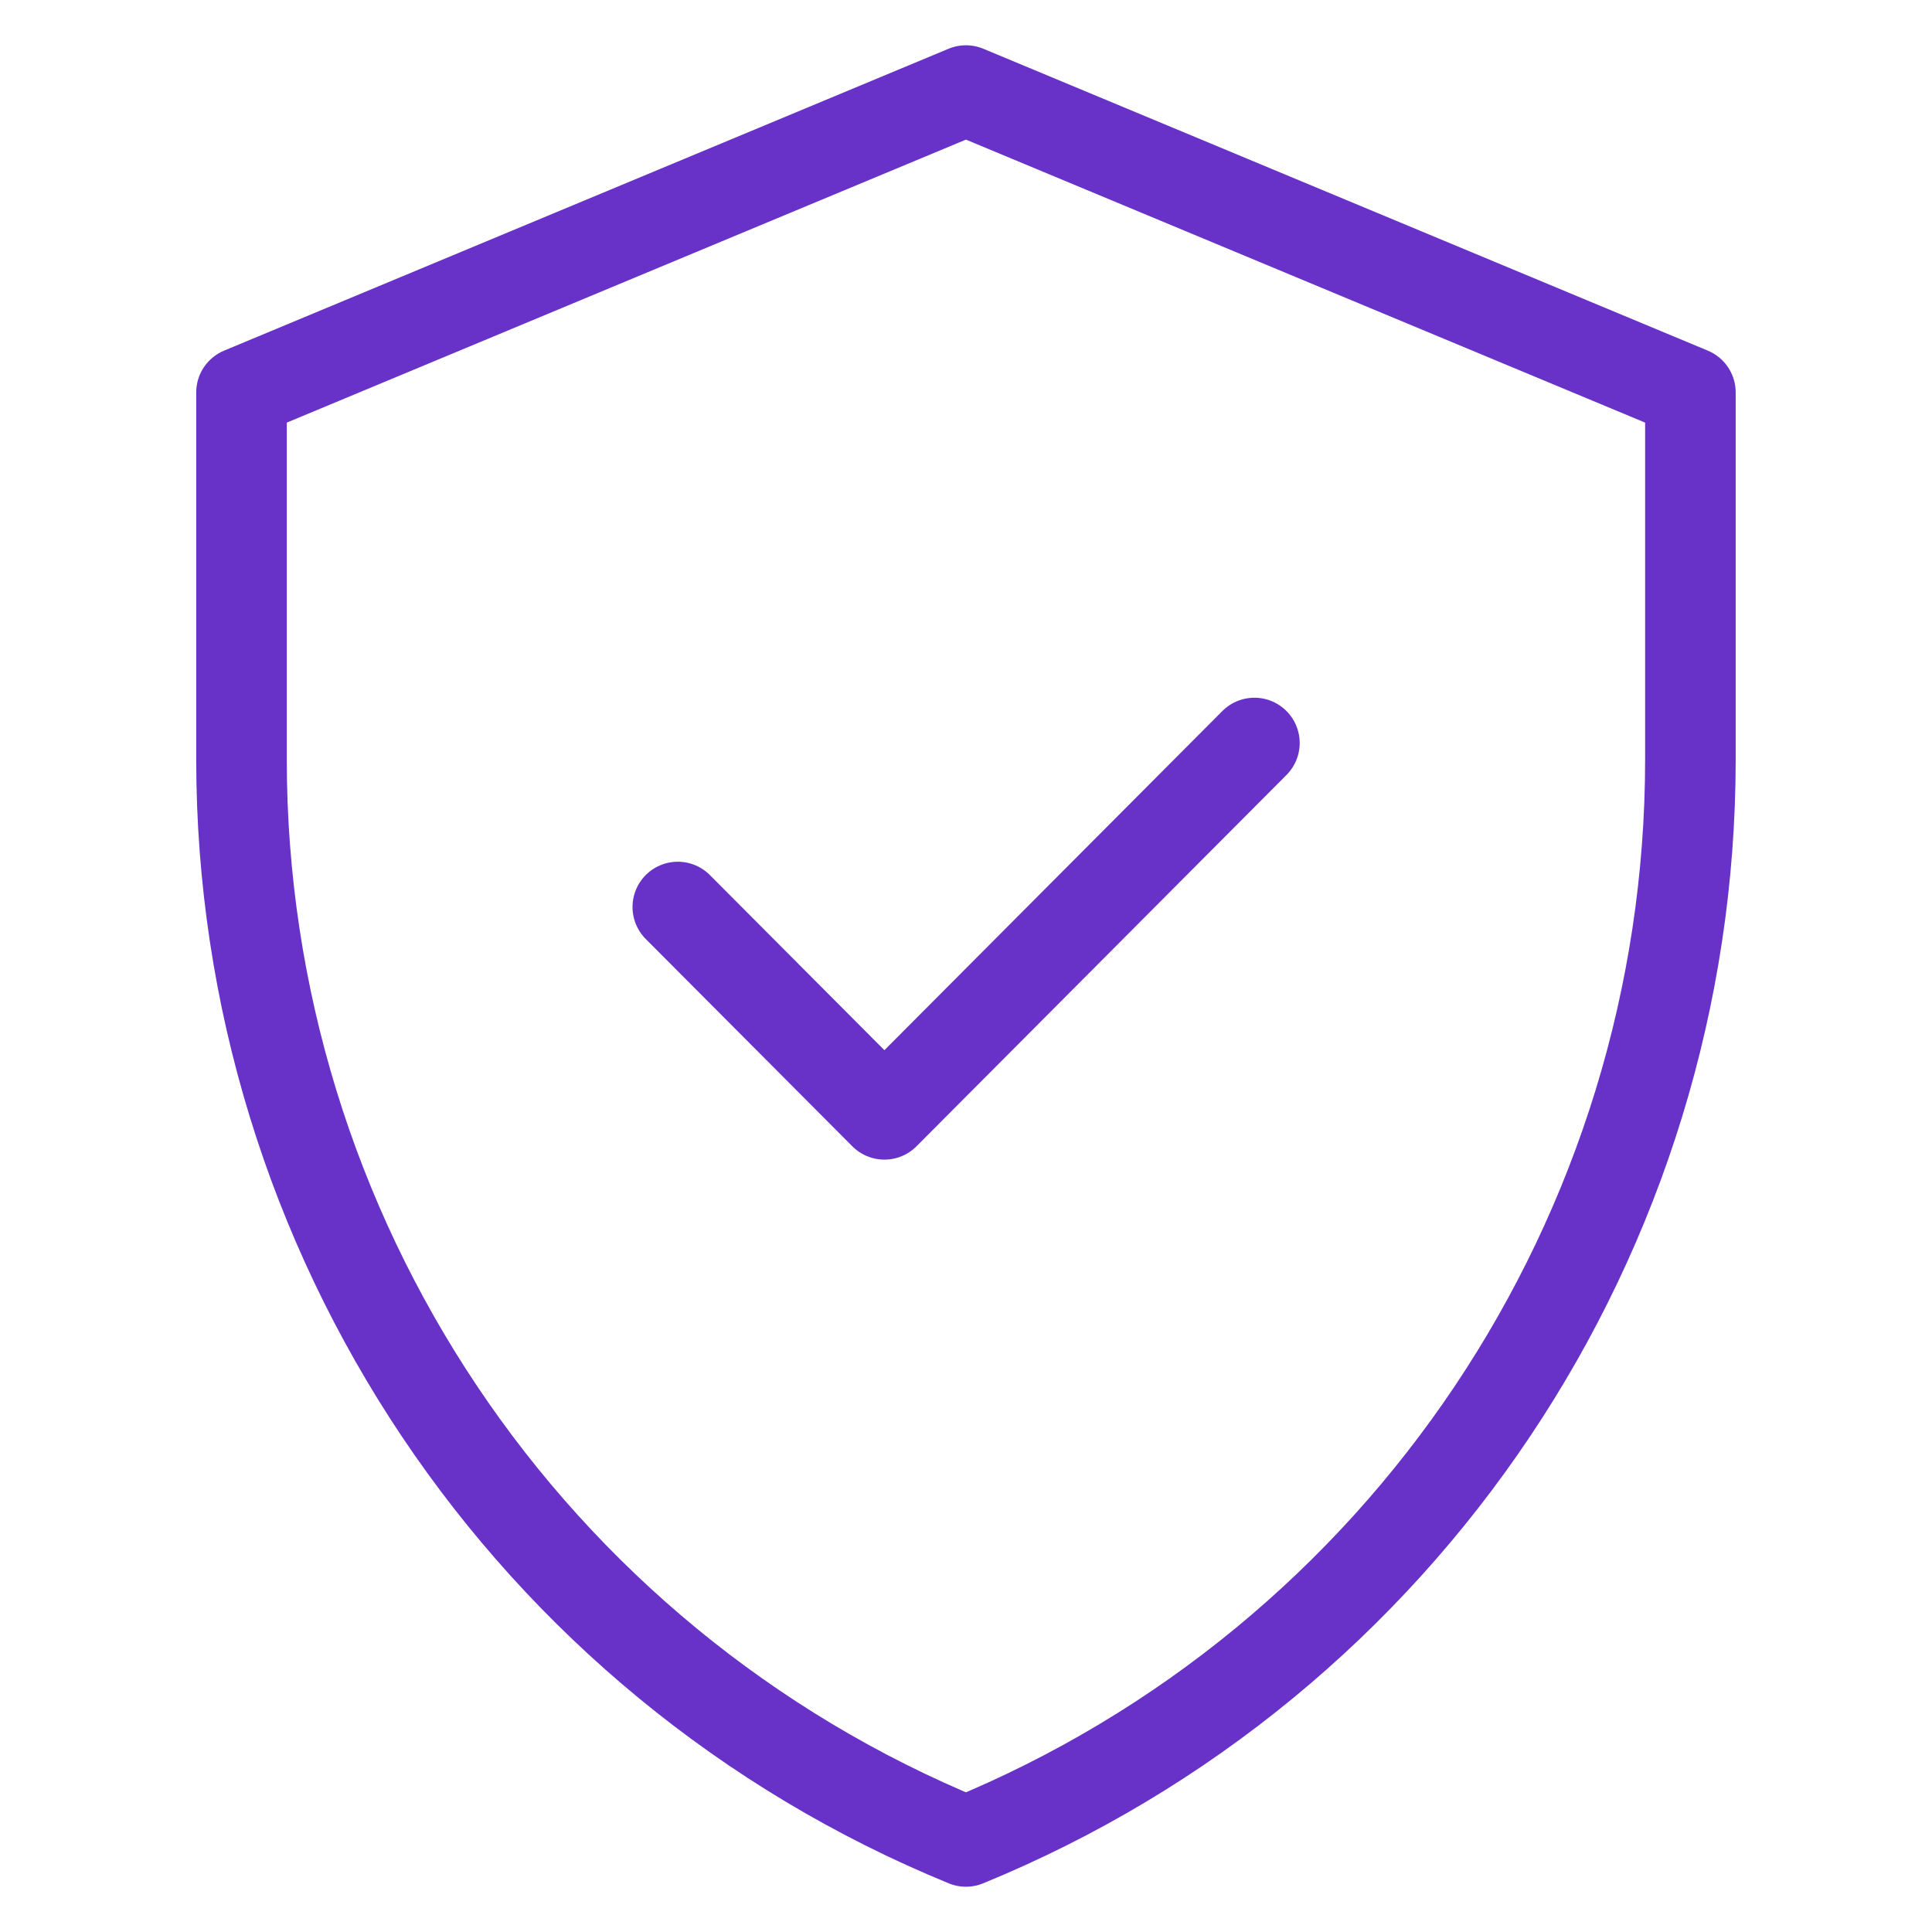 <?xml version="1.0" encoding="UTF-8"?> <svg xmlns="http://www.w3.org/2000/svg" width="64" height="64" viewBox="0 0 64 64" fill="none"><path d="M31.998 3L8 13V25.156C8 40.888 17.485 55.055 31.998 61C46.511 55.055 55.997 40.888 55.997 25.156V13L31.998 3Z" stroke="#6832C8" stroke-width="3" stroke-miterlimit="10" stroke-linecap="round" stroke-linejoin="round"></path><path d="M22.453 30.046L29.297 36.914L41.554 24.613" stroke="#6832C8" stroke-width="3" stroke-miterlimit="10" stroke-linecap="round" stroke-linejoin="round"></path></svg> 